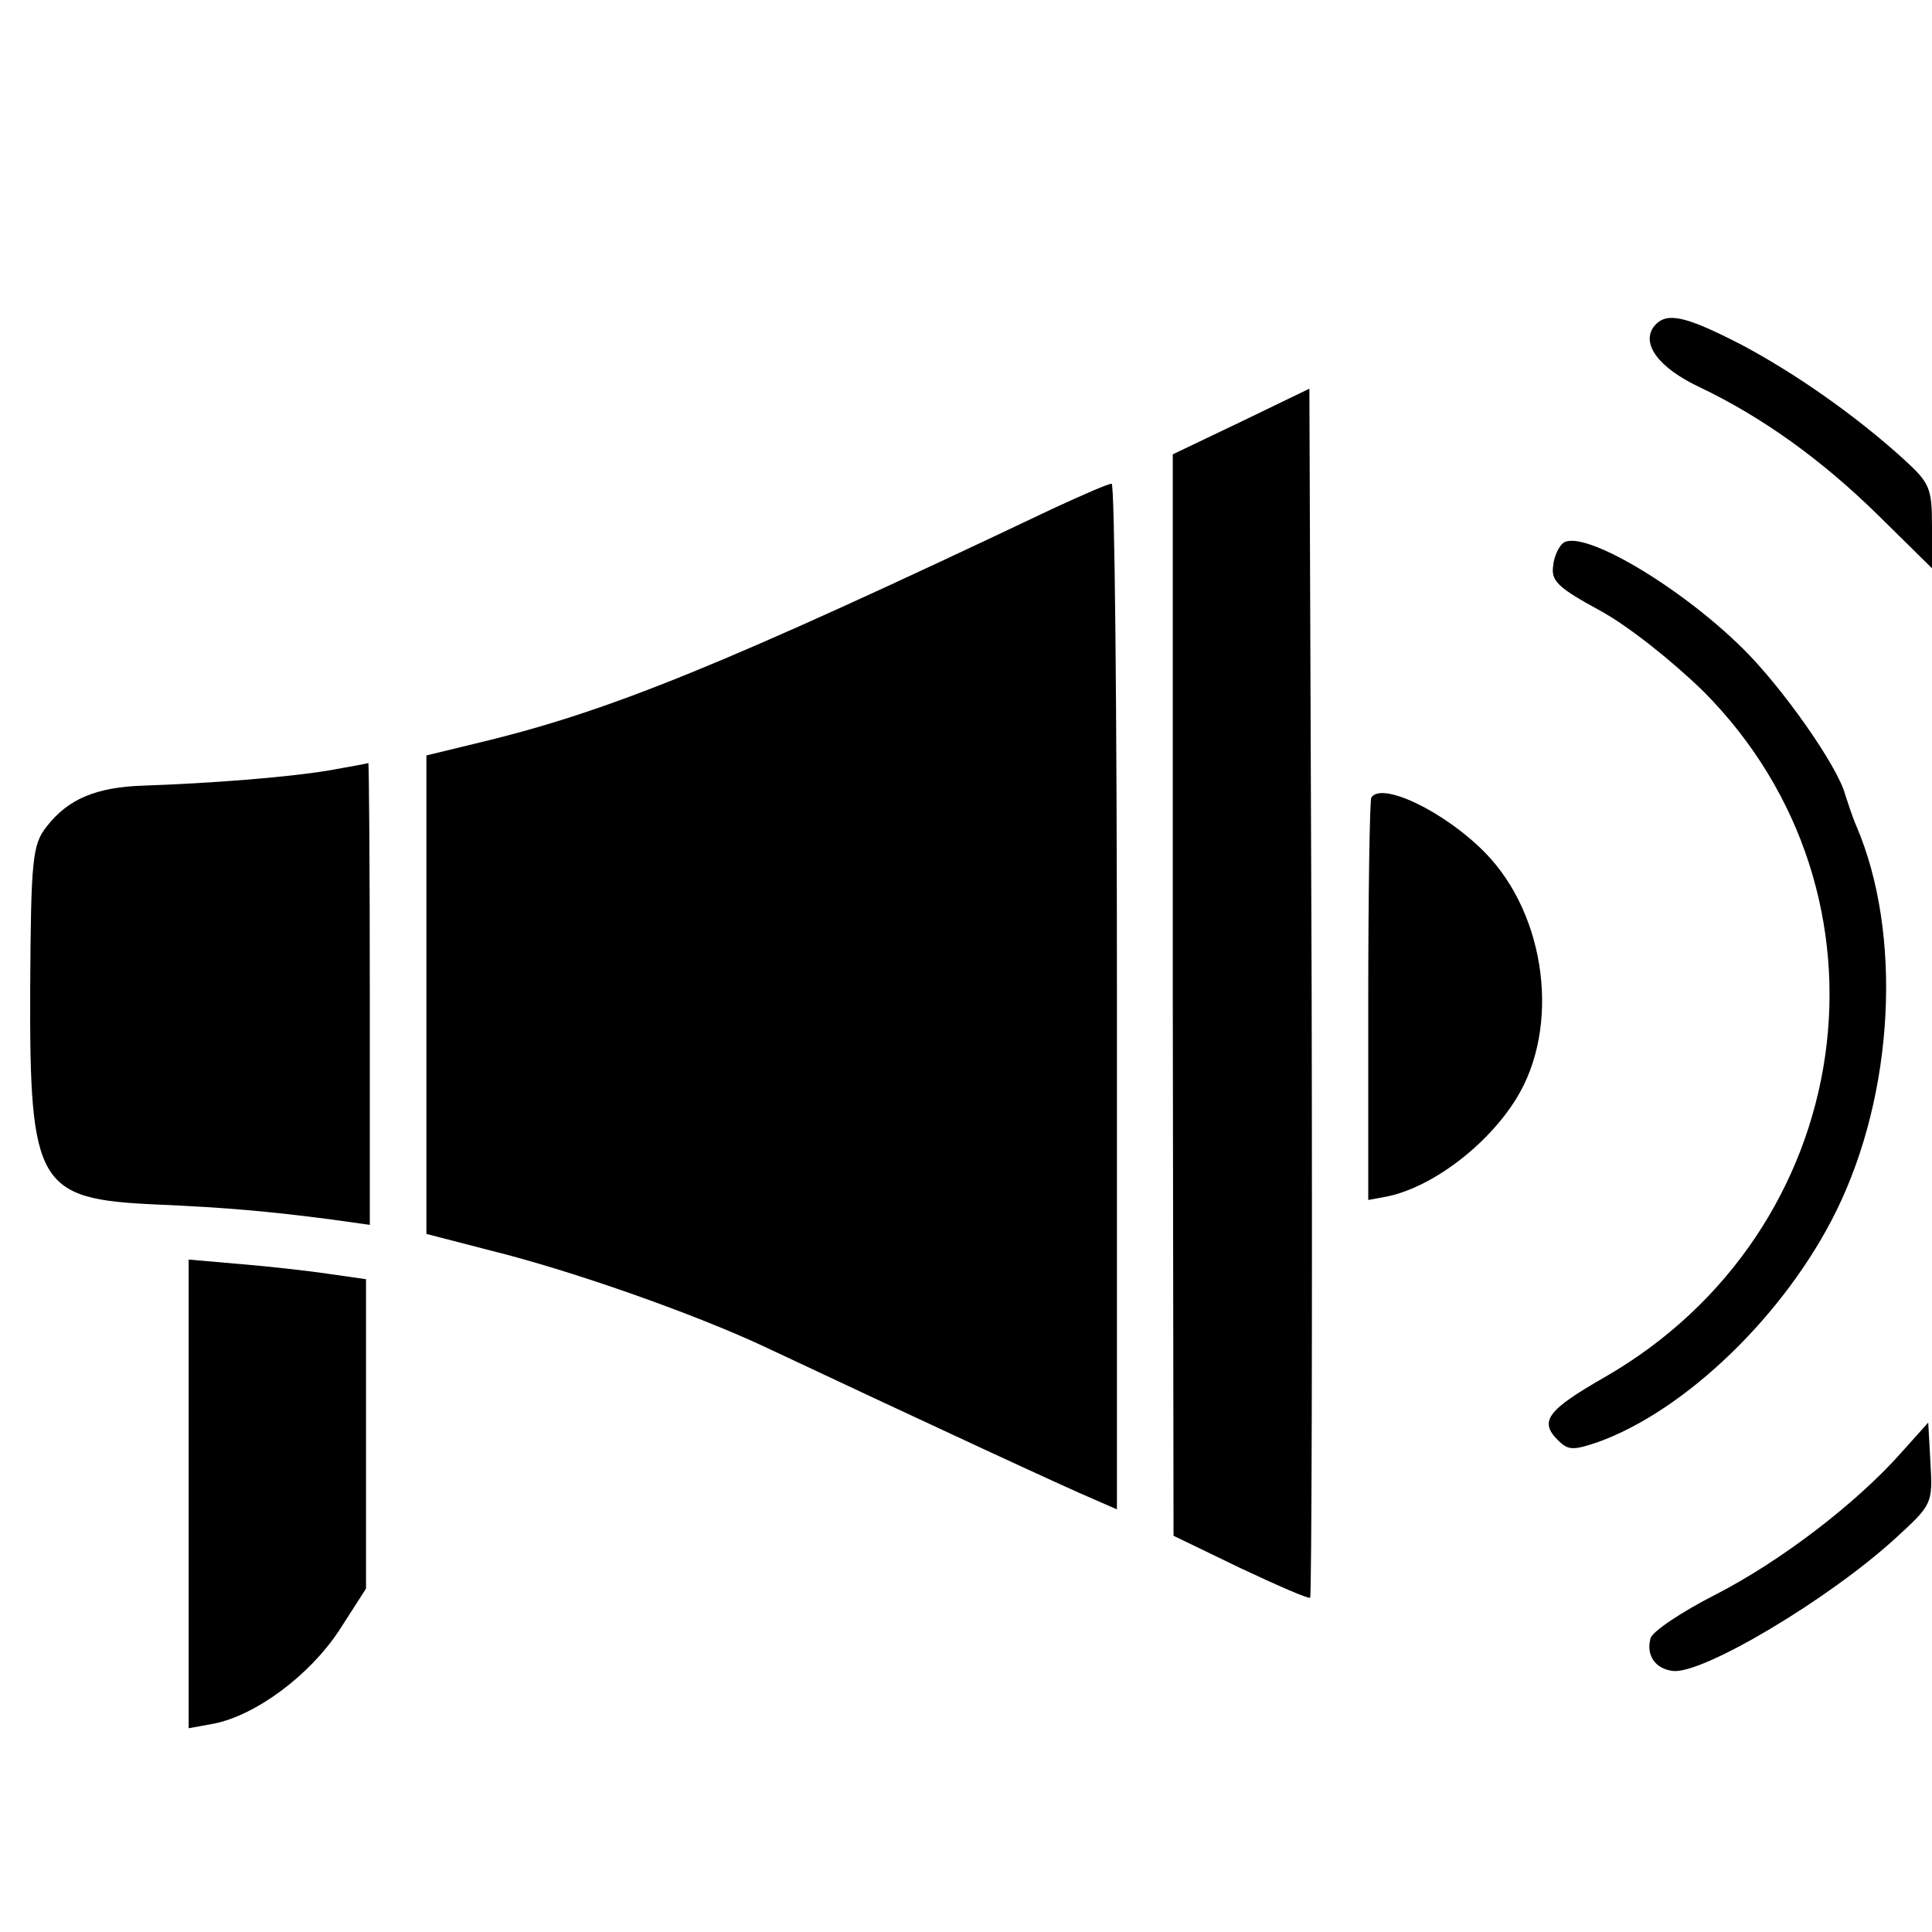 <?xml version="1.0" standalone="no"?>
<!DOCTYPE svg PUBLIC "-//W3C//DTD SVG 20010904//EN"
 "http://www.w3.org/TR/2001/REC-SVG-20010904/DTD/svg10.dtd">
<svg version="1.0" xmlns="http://www.w3.org/2000/svg"
 width="256pt" height="256pt" viewBox="0 0 256 256"
 preserveAspectRatio="xMidYMid meet">
<g transform="translate(0,256) scale(0.1,-0.1)"
fill="#000000" stroke="none">
<path d="M2192 2128 c-18 -23 5 -55 60 -81 82 -39 162 -96 238 -171 l70 -69 0
55 c0 52 -3 58 -38 90 -64 58 -144 114 -216 152 -74 38 -98 43 -114 24z"/>
<path d="M1644 2001 l-90 -43 0 -717 1 -716 89 -43 c49 -23 90 -41 92 -39 2 2
3 363 2 803 l-3 799 -91 -44z"/>
<path d="M1395 1886 c-438 -208 -589 -269 -760 -310 l-70 -17 0 -317 0 -317
85 -22 c109 -27 270 -84 362 -127 221 -104 407 -190 436 -202 l32 -14 0 680
c0 374 -3 680 -7 679 -5 0 -39 -15 -78 -33z"/>
<path d="M2072 1841 c-6 -4 -13 -18 -14 -31 -3 -20 7 -29 62 -59 37 -20 96
-67 137 -107 269 -270 205 -716 -131 -909 -75 -43 -87 -58 -62 -83 14 -14 20
-14 53 -3 117 42 249 170 316 306 77 156 88 367 27 510 -5 11 -11 30 -15 42
-10 38 -84 143 -136 194 -83 82 -210 157 -237 140z"/>
<path d="M435 1539 c-54 -9 -157 -17 -245 -20 -63 -2 -100 -18 -128 -54 -19
-24 -21 -42 -22 -215 -1 -261 10 -279 167 -286 92 -4 149 -9 233 -20 l50 -7 0
307 c0 168 -1 305 -2 305 -2 -1 -25 -5 -53 -10z"/>
<path d="M1817 1503 c-2 -5 -4 -126 -4 -270 l0 -263 22 4 c60 11 135 67 174
130 59 95 40 243 -41 326 -54 55 -138 95 -151 73z"/>
<path d="M250 581 l0 -311 33 6 c56 11 127 64 166 123 l36 56 0 205 0 205 -49
7 c-27 4 -80 10 -117 13 l-69 6 0 -310z"/>
<path d="M2520 636 c-60 -68 -161 -145 -247 -189 -45 -23 -84 -49 -86 -58 -6
-22 6 -40 29 -43 38 -6 208 95 297 177 47 43 48 45 45 98 l-3 54 -35 -39z"/>
</g>
</svg>
